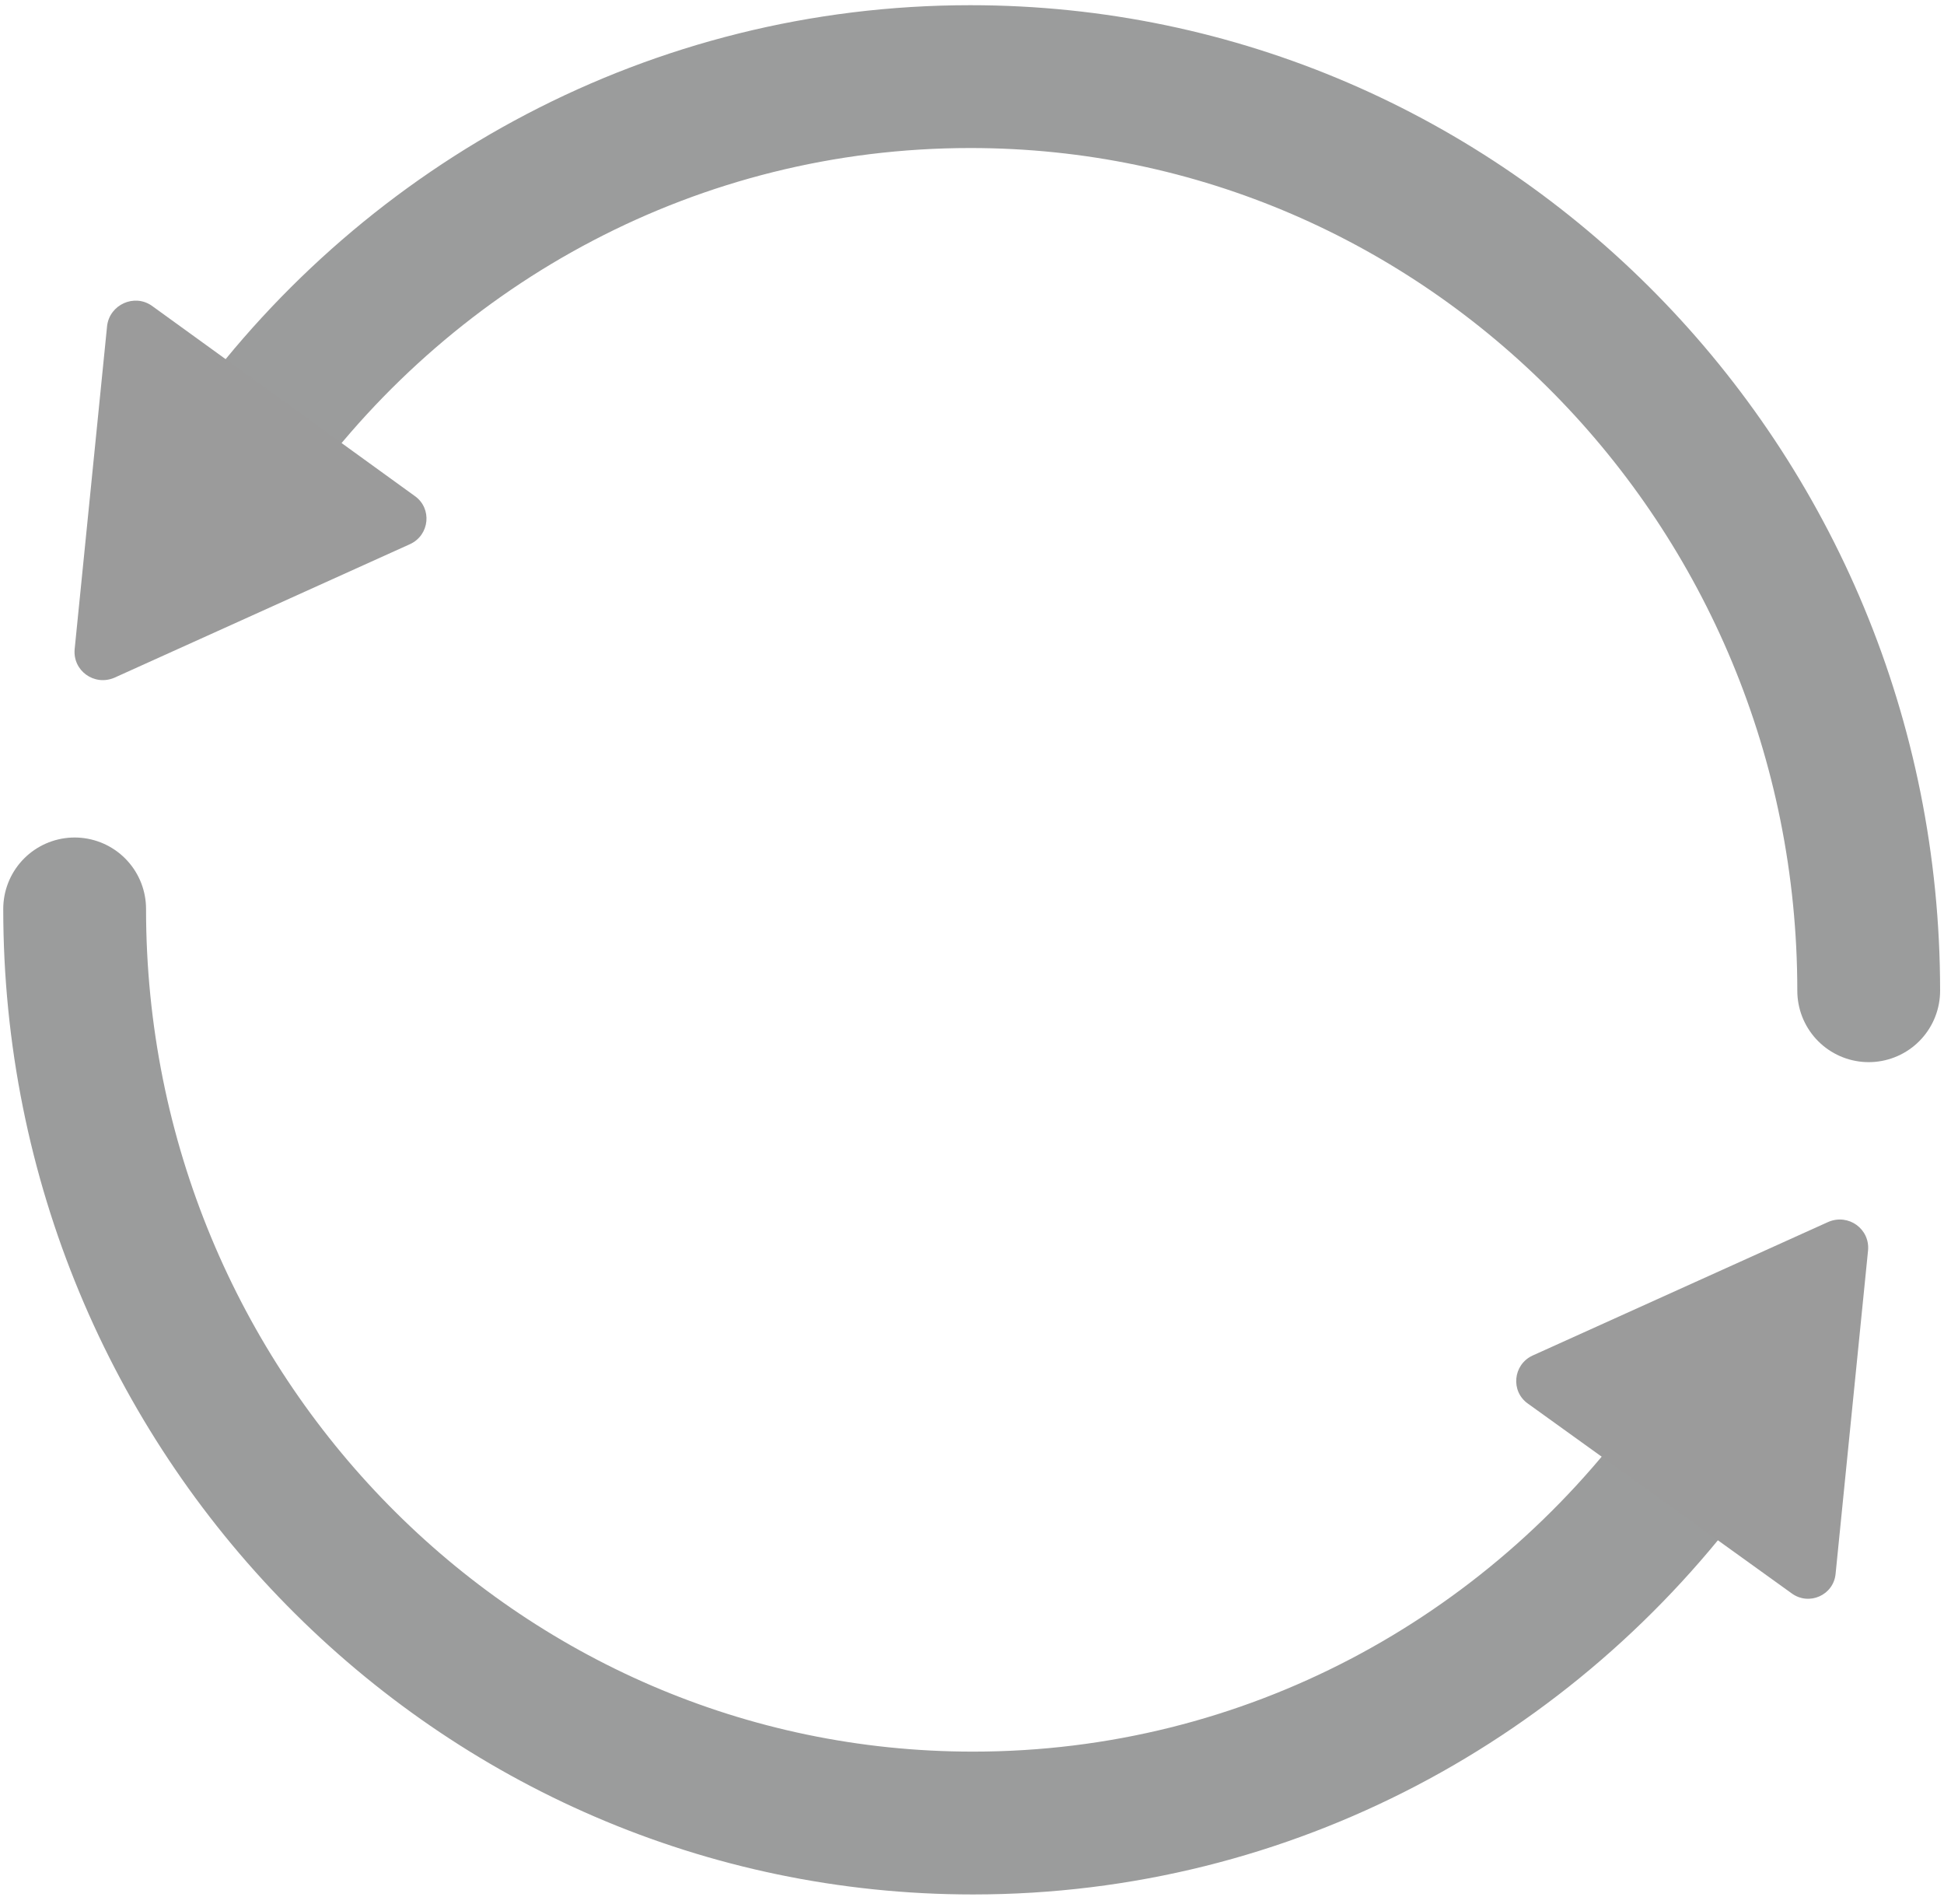 <?xml version="1.0" encoding="utf-8"?>
<!-- Generator: Adobe Illustrator 22.0.0, SVG Export Plug-In . SVG Version: 6.00 Build 0)  -->
<svg version="1.1" id="Слой_1" xmlns="http://www.w3.org/2000/svg" xmlns:xlink="http://www.w3.org/1999/xlink" x="0px" y="0px"
	 width="299.5px" height="293.3px" viewBox="0 0 299.5 293.3" style="enable-background:new 0 0 299.5 293.3;" xml:space="preserve"
	>
<style type="text/css">
	.st0{fill:none;stroke:#9B9C9C;stroke-width:11;stroke-miterlimit:10;}
	.st1{fill:none;stroke:#9B9C9C;stroke-width:22;stroke-linecap:round;stroke-miterlimit:10;}
	.st2{fill:#9B9B9B;}
</style>
<path class="st0" d="M75.7,282.8"/>
<path class="st1" d="M38.3,68.7c25.2-34.5,65.6-56.9,111.2-56.9c76.4,0,138.4,63,138.4,140.8"/>
<path class="st2" d="M16.5,50.2l-5,49.8c-0.3,3.3,3,5.7,6.1,4.4l45.6-20.6c3-1.4,3.4-5.5,0.7-7.4L23.4,47.1
	C20.7,45.2,16.9,46.9,16.5,50.2z"/>
<path class="st1" d="M261.1,223.9c-25.2,34.5-65.6,56.9-111.2,56.9c-76.4,0-138.4-63-138.4-140.8"/>
<path class="st2" d="M282.8,242.4l5-49.8c0.3-3.3-3-5.7-6.1-4.4l-45.6,20.6c-3,1.4-3.4,5.5-0.7,7.4l40.6,29.2
	C278.7,247.4,282.5,245.7,282.8,242.4z"/>
</svg>
